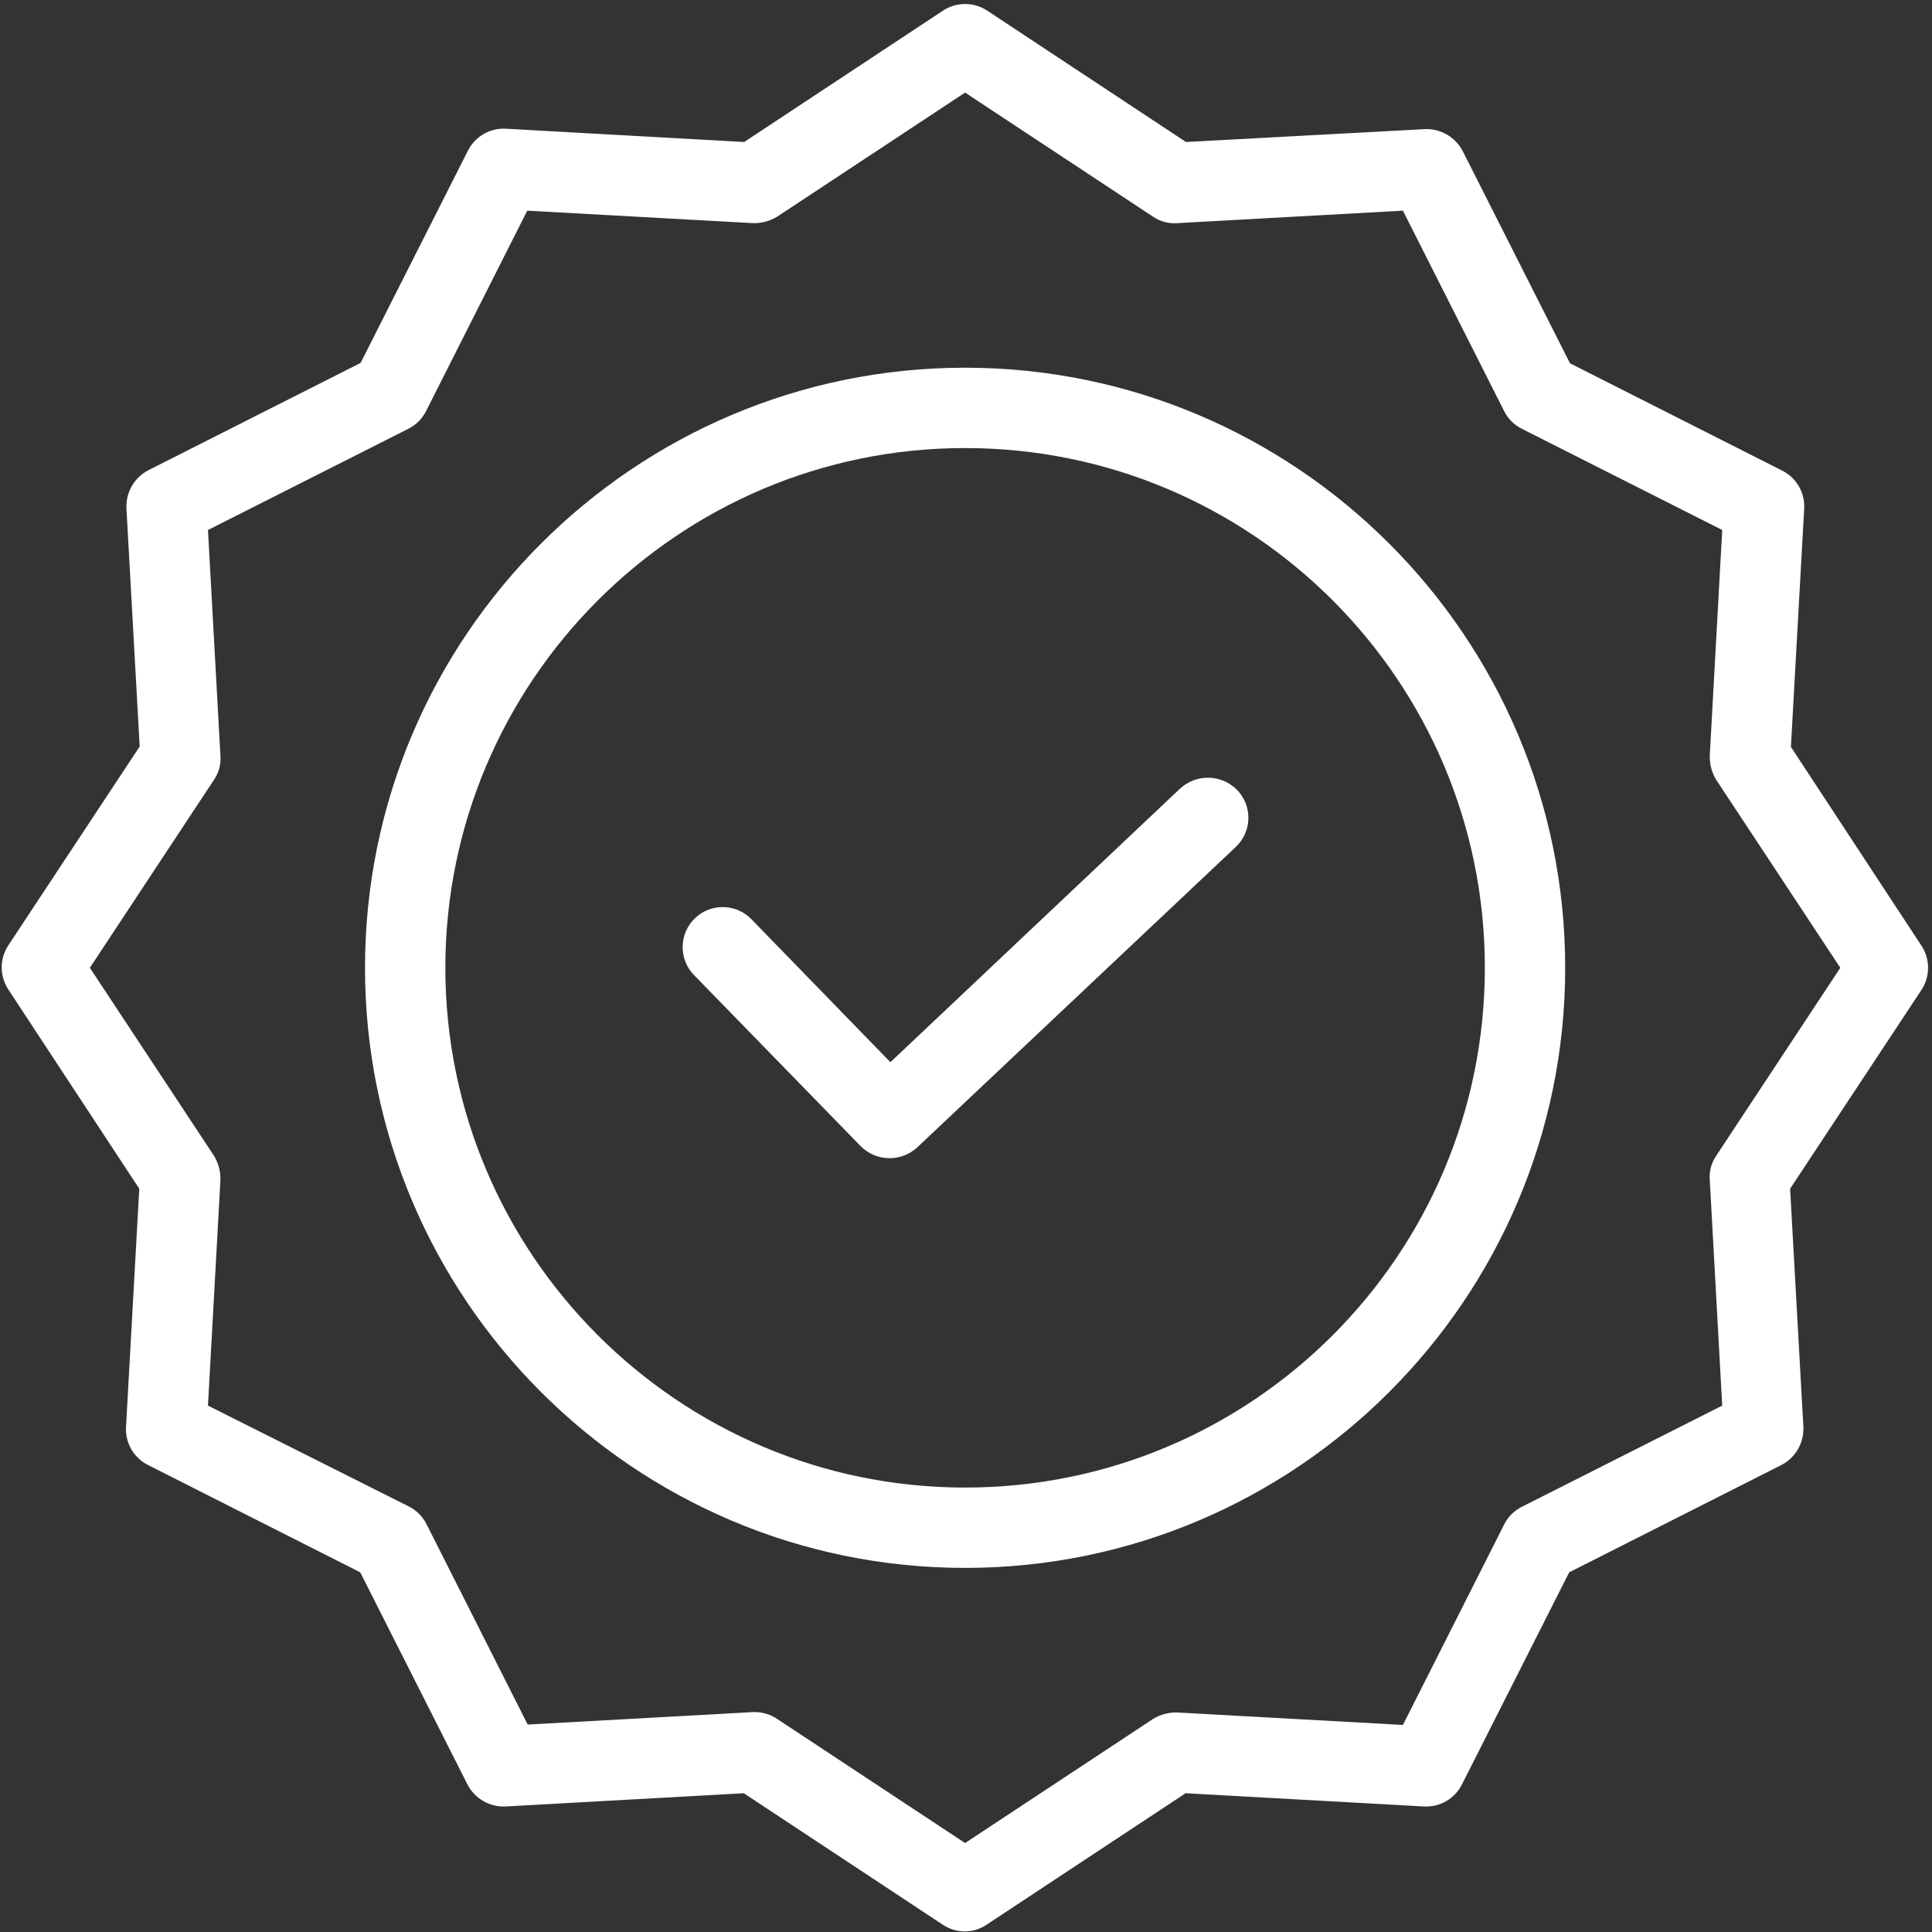 <?xml version="1.0" encoding="UTF-8"?>
<svg width="70px" height="70px" viewBox="0 0 70 70" version="1.1" xmlns="http://www.w3.org/2000/svg" xmlns:xlink="http://www.w3.org/1999/xlink">
    <rect x="0" y="0" width="70" height="70" fill="#333333" stroke="none"/>
    <!-- Generator: Sketch 63.1 (92452) - https://sketch.com -->
    <title>Beneficio_02</title>
    <desc>Created with Sketch.</desc>
    <g id="v01" stroke="none" stroke-width="1" fill="none" fill-rule="evenodd">
        <g id="Landing_Gent_Positiva_v01" transform="translate(-685, -1784)" fill="#FFFFFF">
            <g id="Beneficio_02" transform="translate(685, 1784)">
                <path d="M42.753,28.575 L32.261,38.485 L27.225,33.305 C26.667,32.73 25.747,32.717 25.173,33.275 C24.599,33.834 24.585,34.753 25.144,35.327 L31.183,41.527 C31.744,42.092 32.651,42.111 33.235,41.57 L44.776,30.685 C45.056,30.421 45.22,30.056 45.231,29.671 C45.242,29.286 45.099,28.913 44.834,28.633 C44.272,28.049 43.346,28.024 42.753,28.575 L42.753,28.575 Z" id="Path"></path>
                <path d="M34.967,13.323 C22.976,13.323 13.225,23.074 13.225,35.065 C13.225,47.057 22.976,56.808 34.967,56.808 C46.959,56.808 56.71,47.057 56.71,35.065 C56.71,23.074 46.959,13.323 34.967,13.323 Z M34.967,53.897 C24.576,53.897 16.136,45.442 16.136,35.065 C16.136,24.689 24.576,16.234 34.967,16.234 C45.368,16.234 53.799,24.665 53.799,35.065 C53.799,45.466 45.368,53.897 34.967,53.897 Z" id="Shape" fill-rule="nonzero"></path>
                <path d="M64.888,27.061 L65.369,18.431 C65.402,17.852 65.087,17.308 64.568,17.049 L56.884,13.163 L52.999,5.479 C52.734,4.965 52.194,4.651 51.616,4.679 L42.971,5.145 L35.767,0.385 C35.282,0.065 34.653,0.065 34.167,0.385 L26.963,5.145 L18.333,4.664 C17.754,4.63 17.21,4.945 16.951,5.465 L13.065,13.149 L5.381,17.034 C4.866,17.298 4.554,17.839 4.581,18.417 L5.061,27.047 L0.302,34.251 C-0.018,34.736 -0.018,35.366 0.302,35.852 L5.046,43.07 L4.566,51.7 C4.532,52.279 4.847,52.823 5.366,53.082 L13.051,56.968 L16.936,64.652 C17.2,65.167 17.74,65.479 18.319,65.452 L26.949,64.972 L34.152,69.731 C34.635,70.061 35.271,70.061 35.753,69.731 L42.957,64.972 L51.587,65.452 C52.166,65.486 52.71,65.171 52.97,64.652 L56.855,56.968 L64.539,53.082 C65.054,52.818 65.367,52.278 65.34,51.7 L64.859,43.07 L69.618,35.866 C69.938,35.38 69.938,34.75 69.618,34.265 L64.888,27.061 Z M62.181,41.876 C62.004,42.137 61.921,42.45 61.949,42.764 L62.399,50.928 L55.138,54.595 C54.861,54.734 54.636,54.959 54.498,55.236 L50.83,62.498 L42.666,62.047 C42.353,62.036 42.045,62.116 41.778,62.28 L34.967,66.777 L28.157,62.28 C27.92,62.12 27.642,62.033 27.356,62.032 L27.283,62.032 L19.119,62.484 L15.452,55.221 C15.313,54.944 15.089,54.72 14.811,54.581 L7.535,50.928 L7.986,42.764 C7.997,42.452 7.916,42.143 7.753,41.876 L3.256,35.065 L7.753,28.254 C7.931,27.995 8.013,27.681 7.986,27.367 L7.535,19.203 L14.797,15.535 C15.074,15.397 15.298,15.172 15.437,14.895 L19.104,7.633 L27.269,8.084 C27.581,8.095 27.889,8.014 28.157,7.851 L34.967,3.355 L41.778,7.851 C42.038,8.029 42.352,8.112 42.666,8.084 L50.83,7.633 L54.498,14.895 C54.636,15.172 54.861,15.397 55.138,15.535 L62.399,19.203 L61.949,27.367 C61.937,27.679 62.019,27.988 62.181,28.254 L66.678,35.065 L62.181,41.876 Z" id="Shape" fill-rule="nonzero"></path>
            </g>
        </g>
    </g>
</svg>